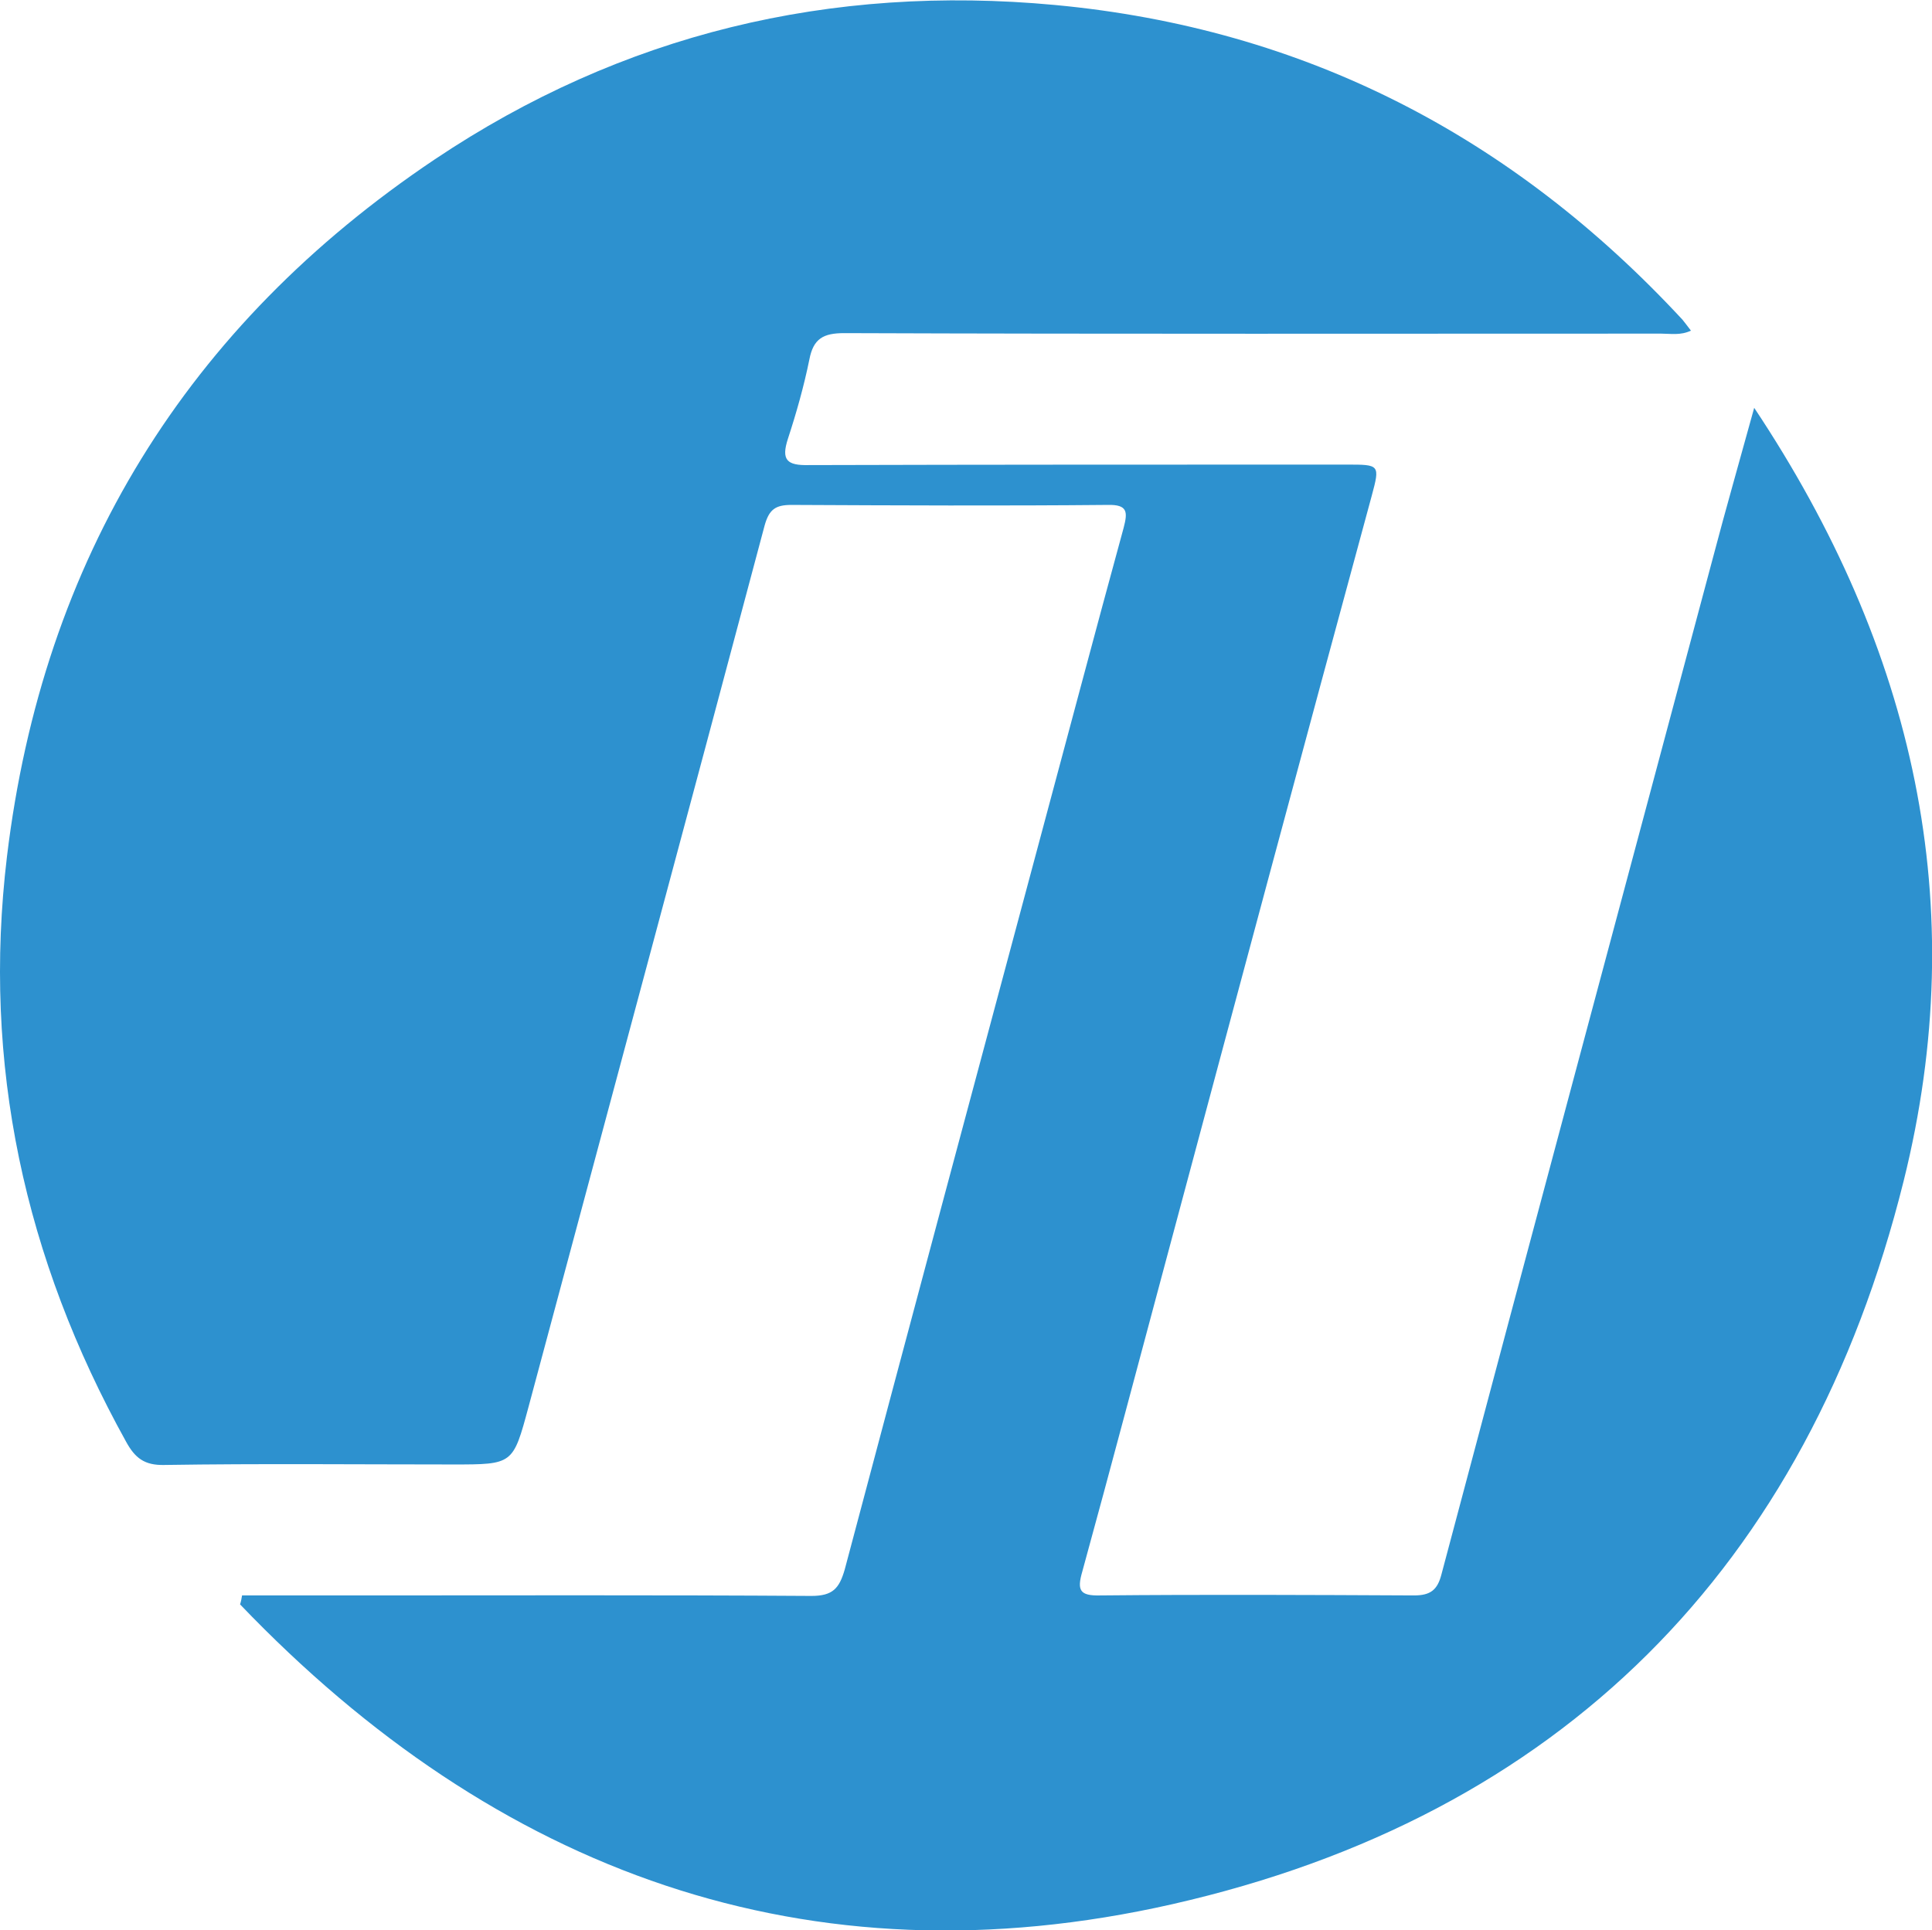 <?xml version="1.0" encoding="utf-8"?>
<!-- Generator: Adobe Illustrator 18.0.0, SVG Export Plug-In . SVG Version: 6.00 Build 0)  -->
<!DOCTYPE svg PUBLIC "-//W3C//DTD SVG 1.1//EN" "http://www.w3.org/Graphics/SVG/1.1/DTD/svg11.dtd">
<svg version="1.1" id="Layer_1" xmlns="http://www.w3.org/2000/svg" xmlns:xlink="http://www.w3.org/1999/xlink" x="0px" y="0px"
	 viewBox="0 0 387.9 387.6" enable-background="new 0 0 387.9 387.6" xml:space="preserve">
<path fill="#2D91CF" d="M48.6,320.4c7.3,0,14.5,0,21.8,0c30.8,0,61.7-0.1,92.5,0.1c4.3,0,5.6-1.5,6.7-5.3
	c12.9-48.6,25.9-97.1,38.9-145.6c5.7-21.2,11.3-42.4,17.1-63.6c0.8-3.1,0.9-4.7-3.2-4.6c-21.2,0.2-42.3,0.1-63.5,0
	c-3.2,0-4.5,0.9-5.4,4.2c-15.7,59-31.6,118-47.4,177c-3.1,11.5-3.1,11.5-15.1,11.5c-19.3,0-38.7-0.2-58,0.1c-4,0.1-5.9-1.4-7.7-4.7
	C4.9,252.7-3.6,213.7,1.4,172c7.2-59.7,36.1-106.6,85.9-140c37.6-25.2,79.4-35.2,124.5-31c50.2,4.7,91.9,26.4,126,63.2
	c0.5,0.6,1,1.3,1.7,2.2c-2.1,1-4.1,0.6-6,0.6c-54.7,0-109.3,0.1-164-0.1c-4.2,0-6.2,1.1-7,5.3c-1.1,5.4-2.6,10.7-4.3,15.9
	c-1.4,4.3-0.2,5.4,4.2,5.3c36-0.1,72-0.1,108-0.1c6.6,0,6.7,0,5,6.3C261.6,150.4,248,201.2,234.4,252c-5.7,21.2-11.3,42.5-17.1,63.6
	c-1.1,3.8-0.5,4.9,3.6,4.8c21-0.2,42-0.1,63,0c3.3,0,4.7-1.1,5.5-4.2c18.1-68.2,36.4-136.3,54.6-204.5c2.5-9.5,5.2-18.9,8.2-29.8
	c32.2,48.4,43.8,99.9,30,155.3c-19.3,77.5-68.9,127.5-146.8,145.2c-73.2,16.6-135.8-6.5-187.2-60.2C48.4,321.6,48.5,321,48.6,320.4z
	"/>
</svg>
